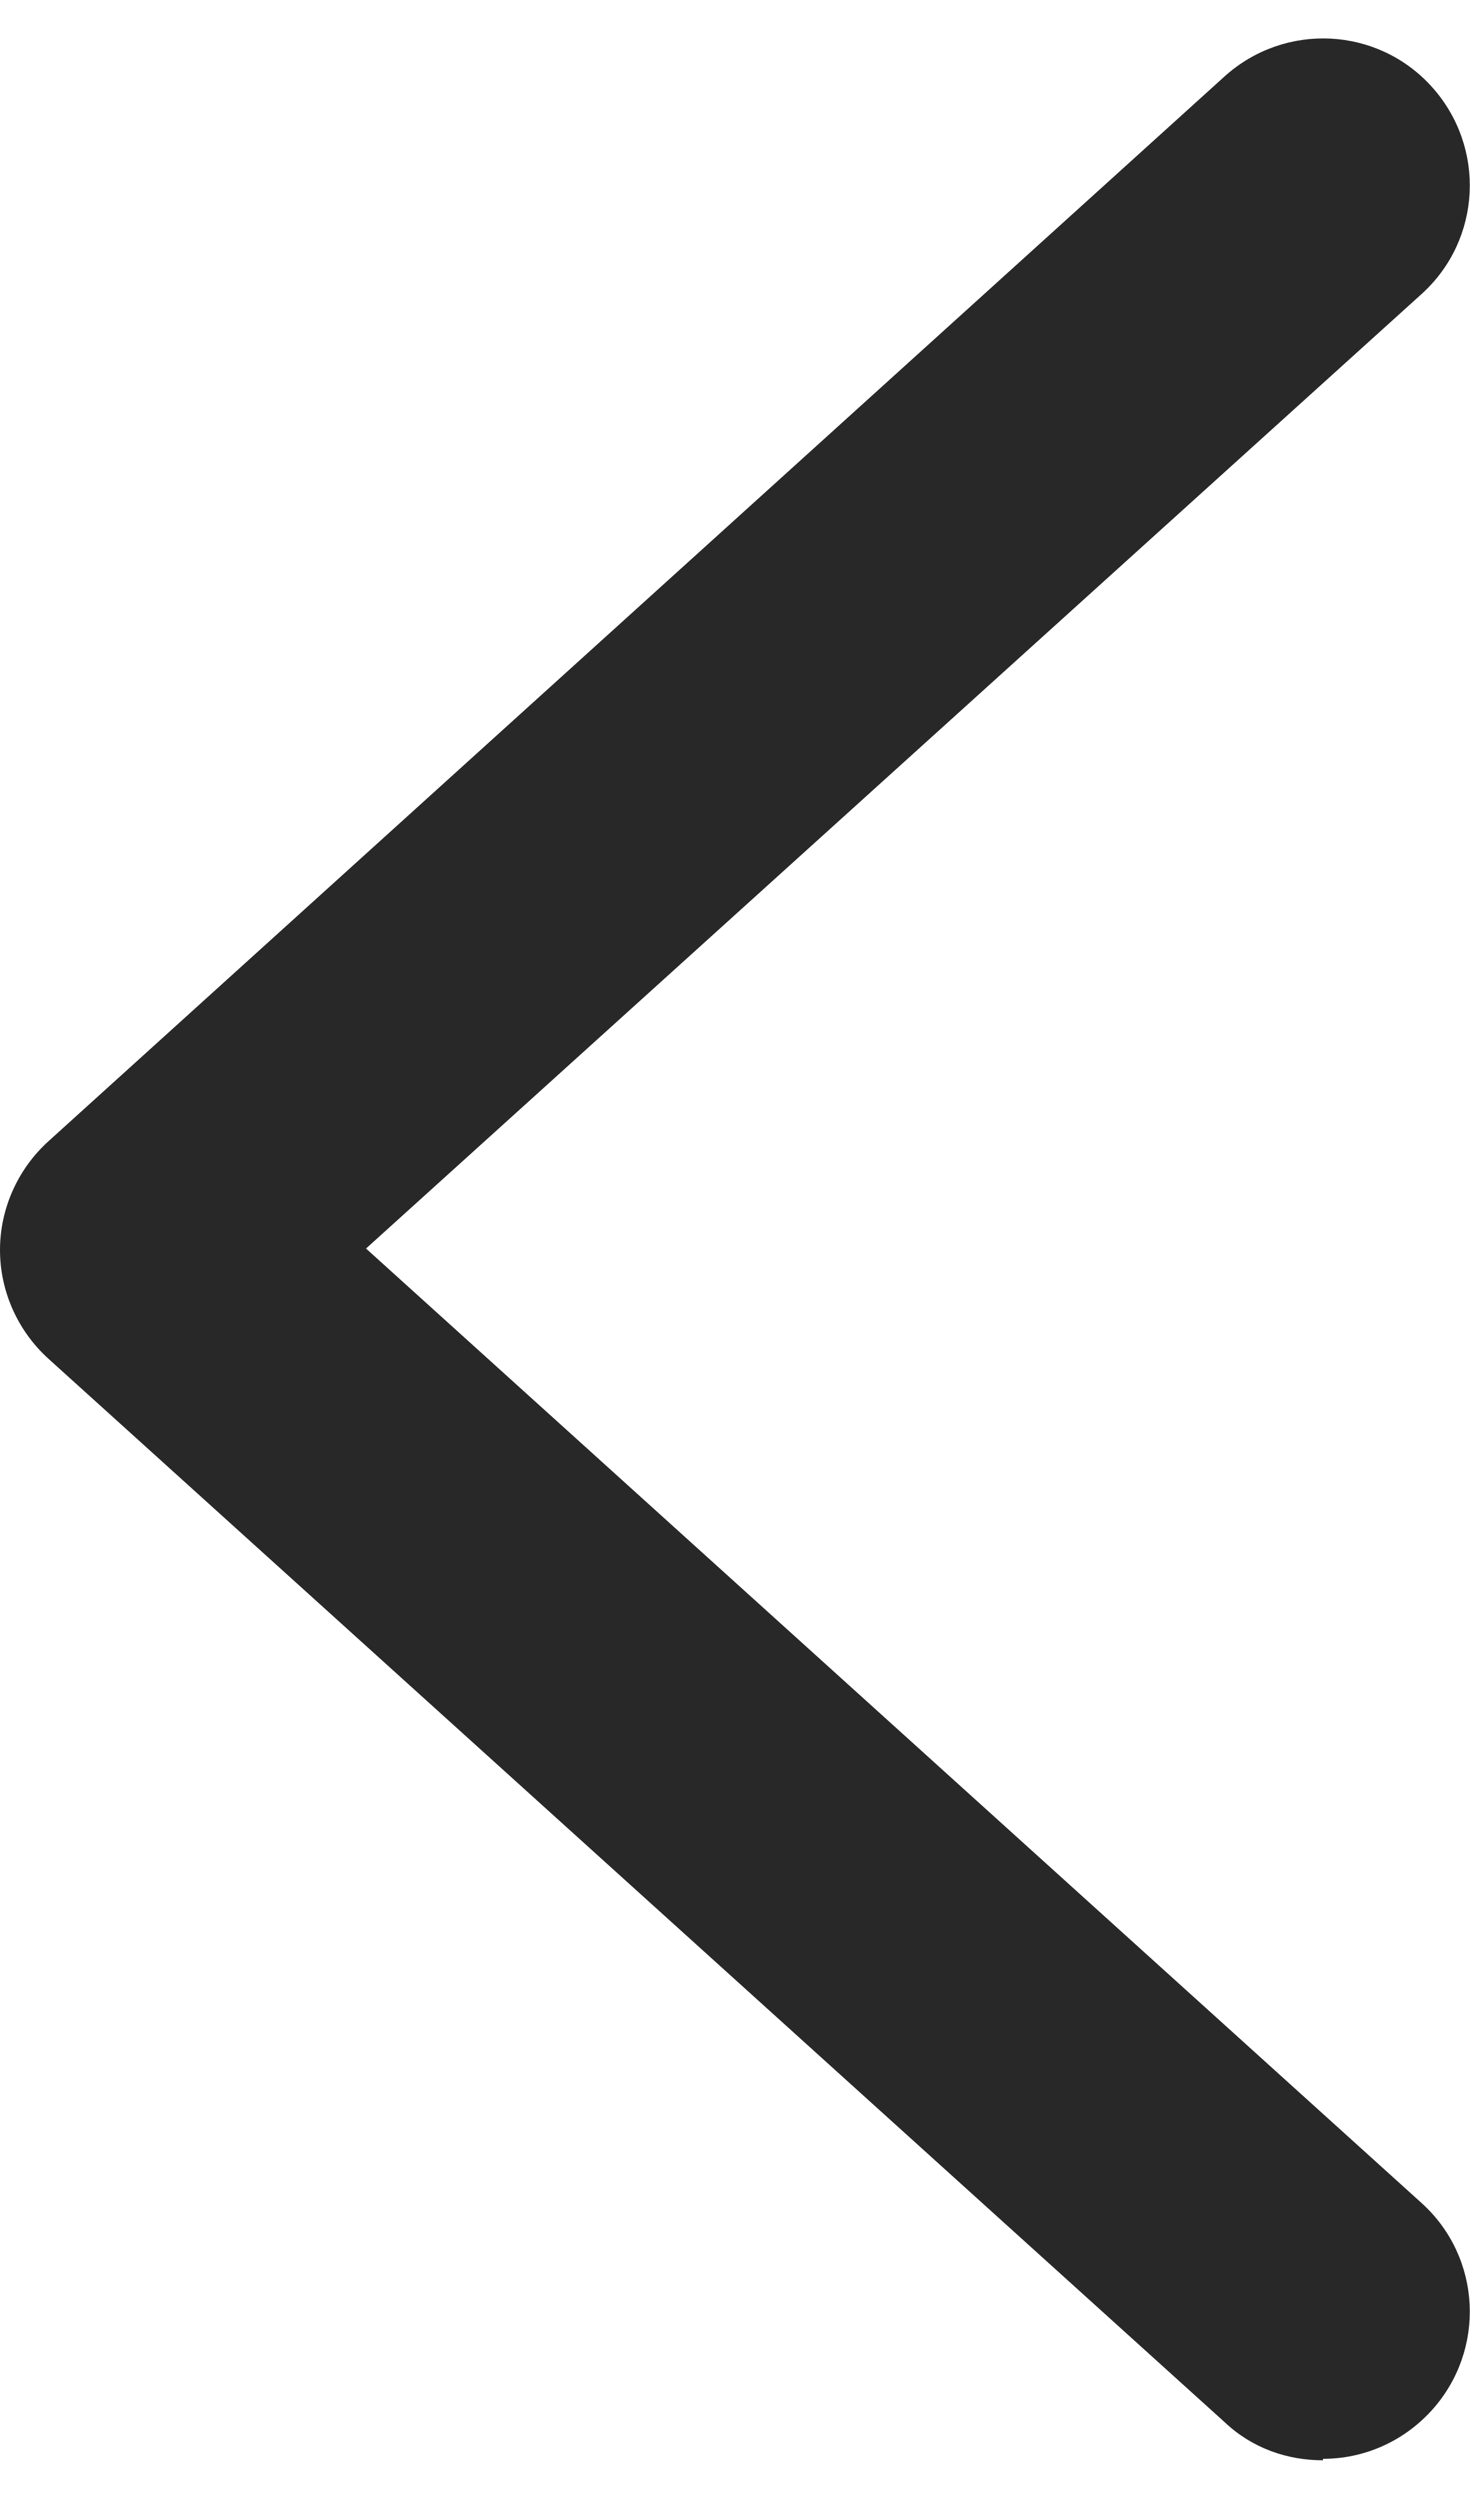 <?xml version="1.0" encoding="UTF-8"?>
<svg id="_圖層_1" data-name="圖層 1" xmlns="http://www.w3.org/2000/svg" viewBox="0 0 10 17">
  <defs>
    <style>
      .cls-1 {
        fill: #282828;
      }
    </style>
  </defs>
  <path class="cls-1" d="M9,16.73c-.24,0-.48-.08-.67-.26L.33,9.24c-.21-.19-.33-.46-.33-.74s.12-.55.33-.74L8.33.52c.41-.37,1.04-.34,1.41.07.37.41.34,1.04-.07,1.41l-7.18,6.49,7.18,6.49c.41.37.44,1,.07,1.41-.2.22-.47.33-.74.33Z"/>
</svg>